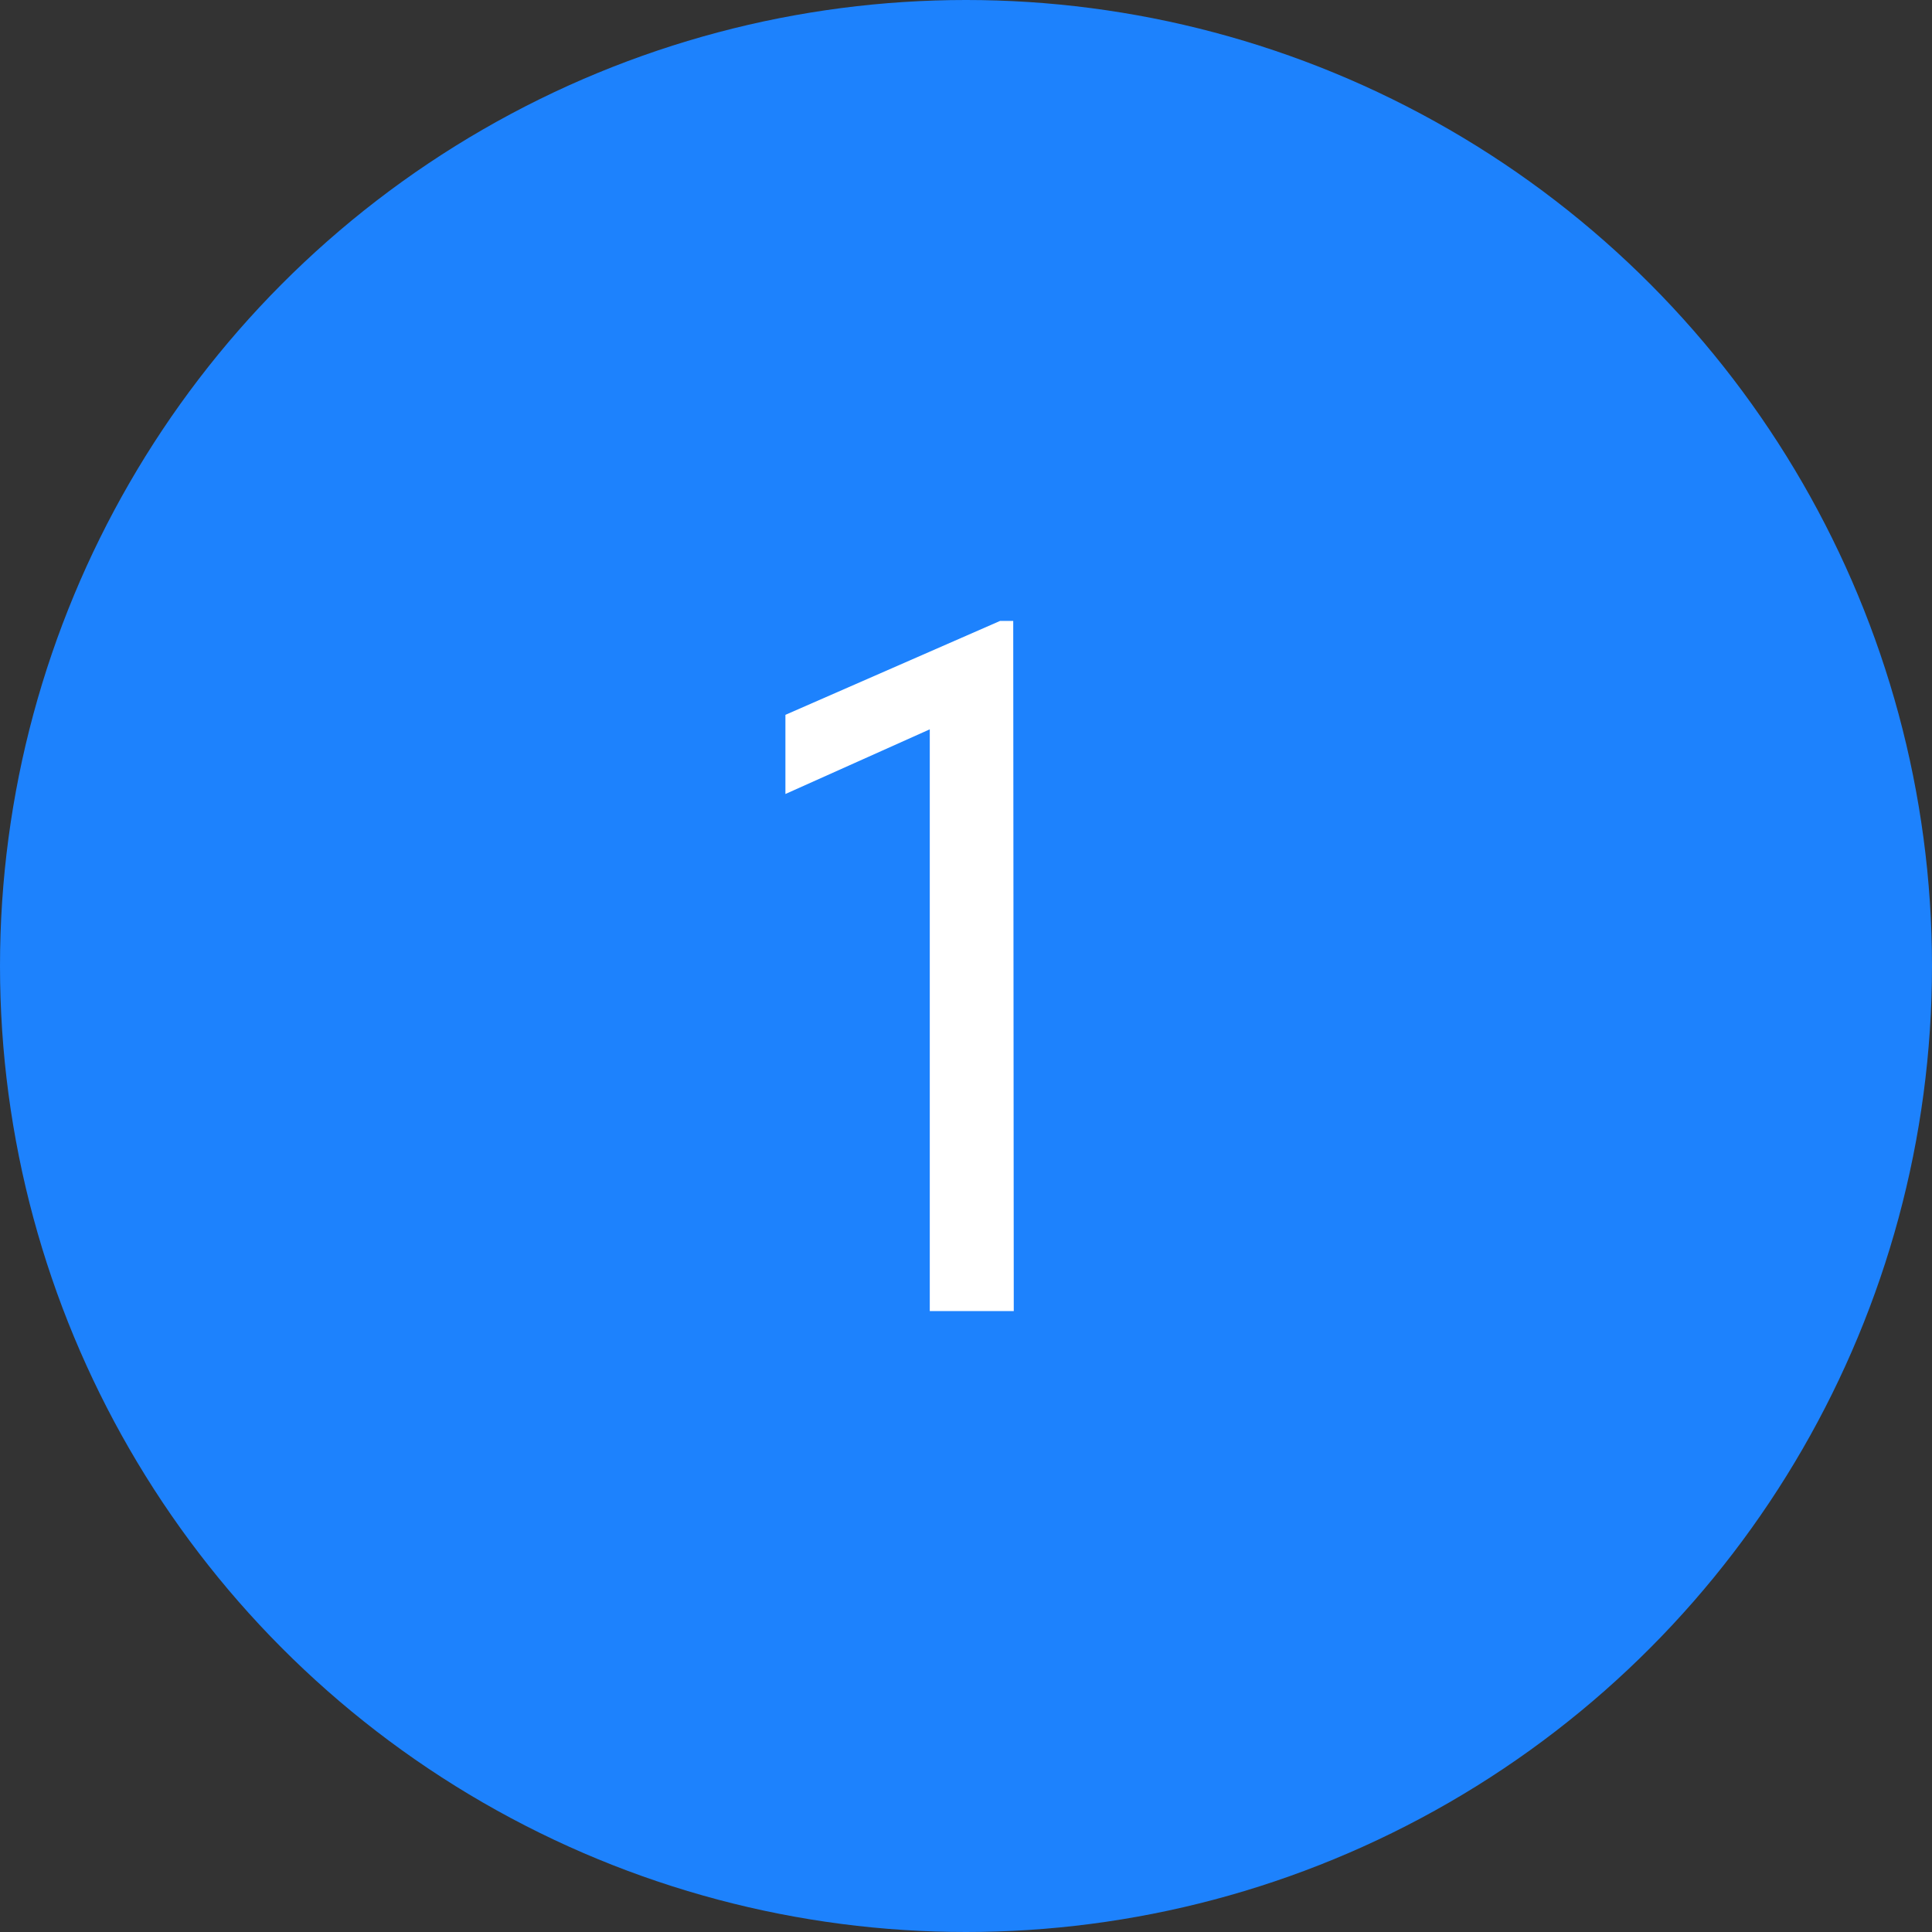 <svg xmlns:xlink="http://www.w3.org/1999/xlink" xmlns="http://www.w3.org/2000/svg" id="Layer_1" data-name="Layer 1" viewBox="0 0 72 72" width="72" height="72"><rect x="0" y="0" width="72" height="72" fill="#333333" stroke="none"/><defs><style>.cls-1{fill:#1d82fd;}.cls-2{fill:#fff;}</style></defs><circle class="cls-1" cx="36" cy="36" r="36"></circle><path class="cls-2" d="M37.78,48.86H34.65V27.18l-5.38,2.41V26.64l8-3.5h.49Z"></path></svg>